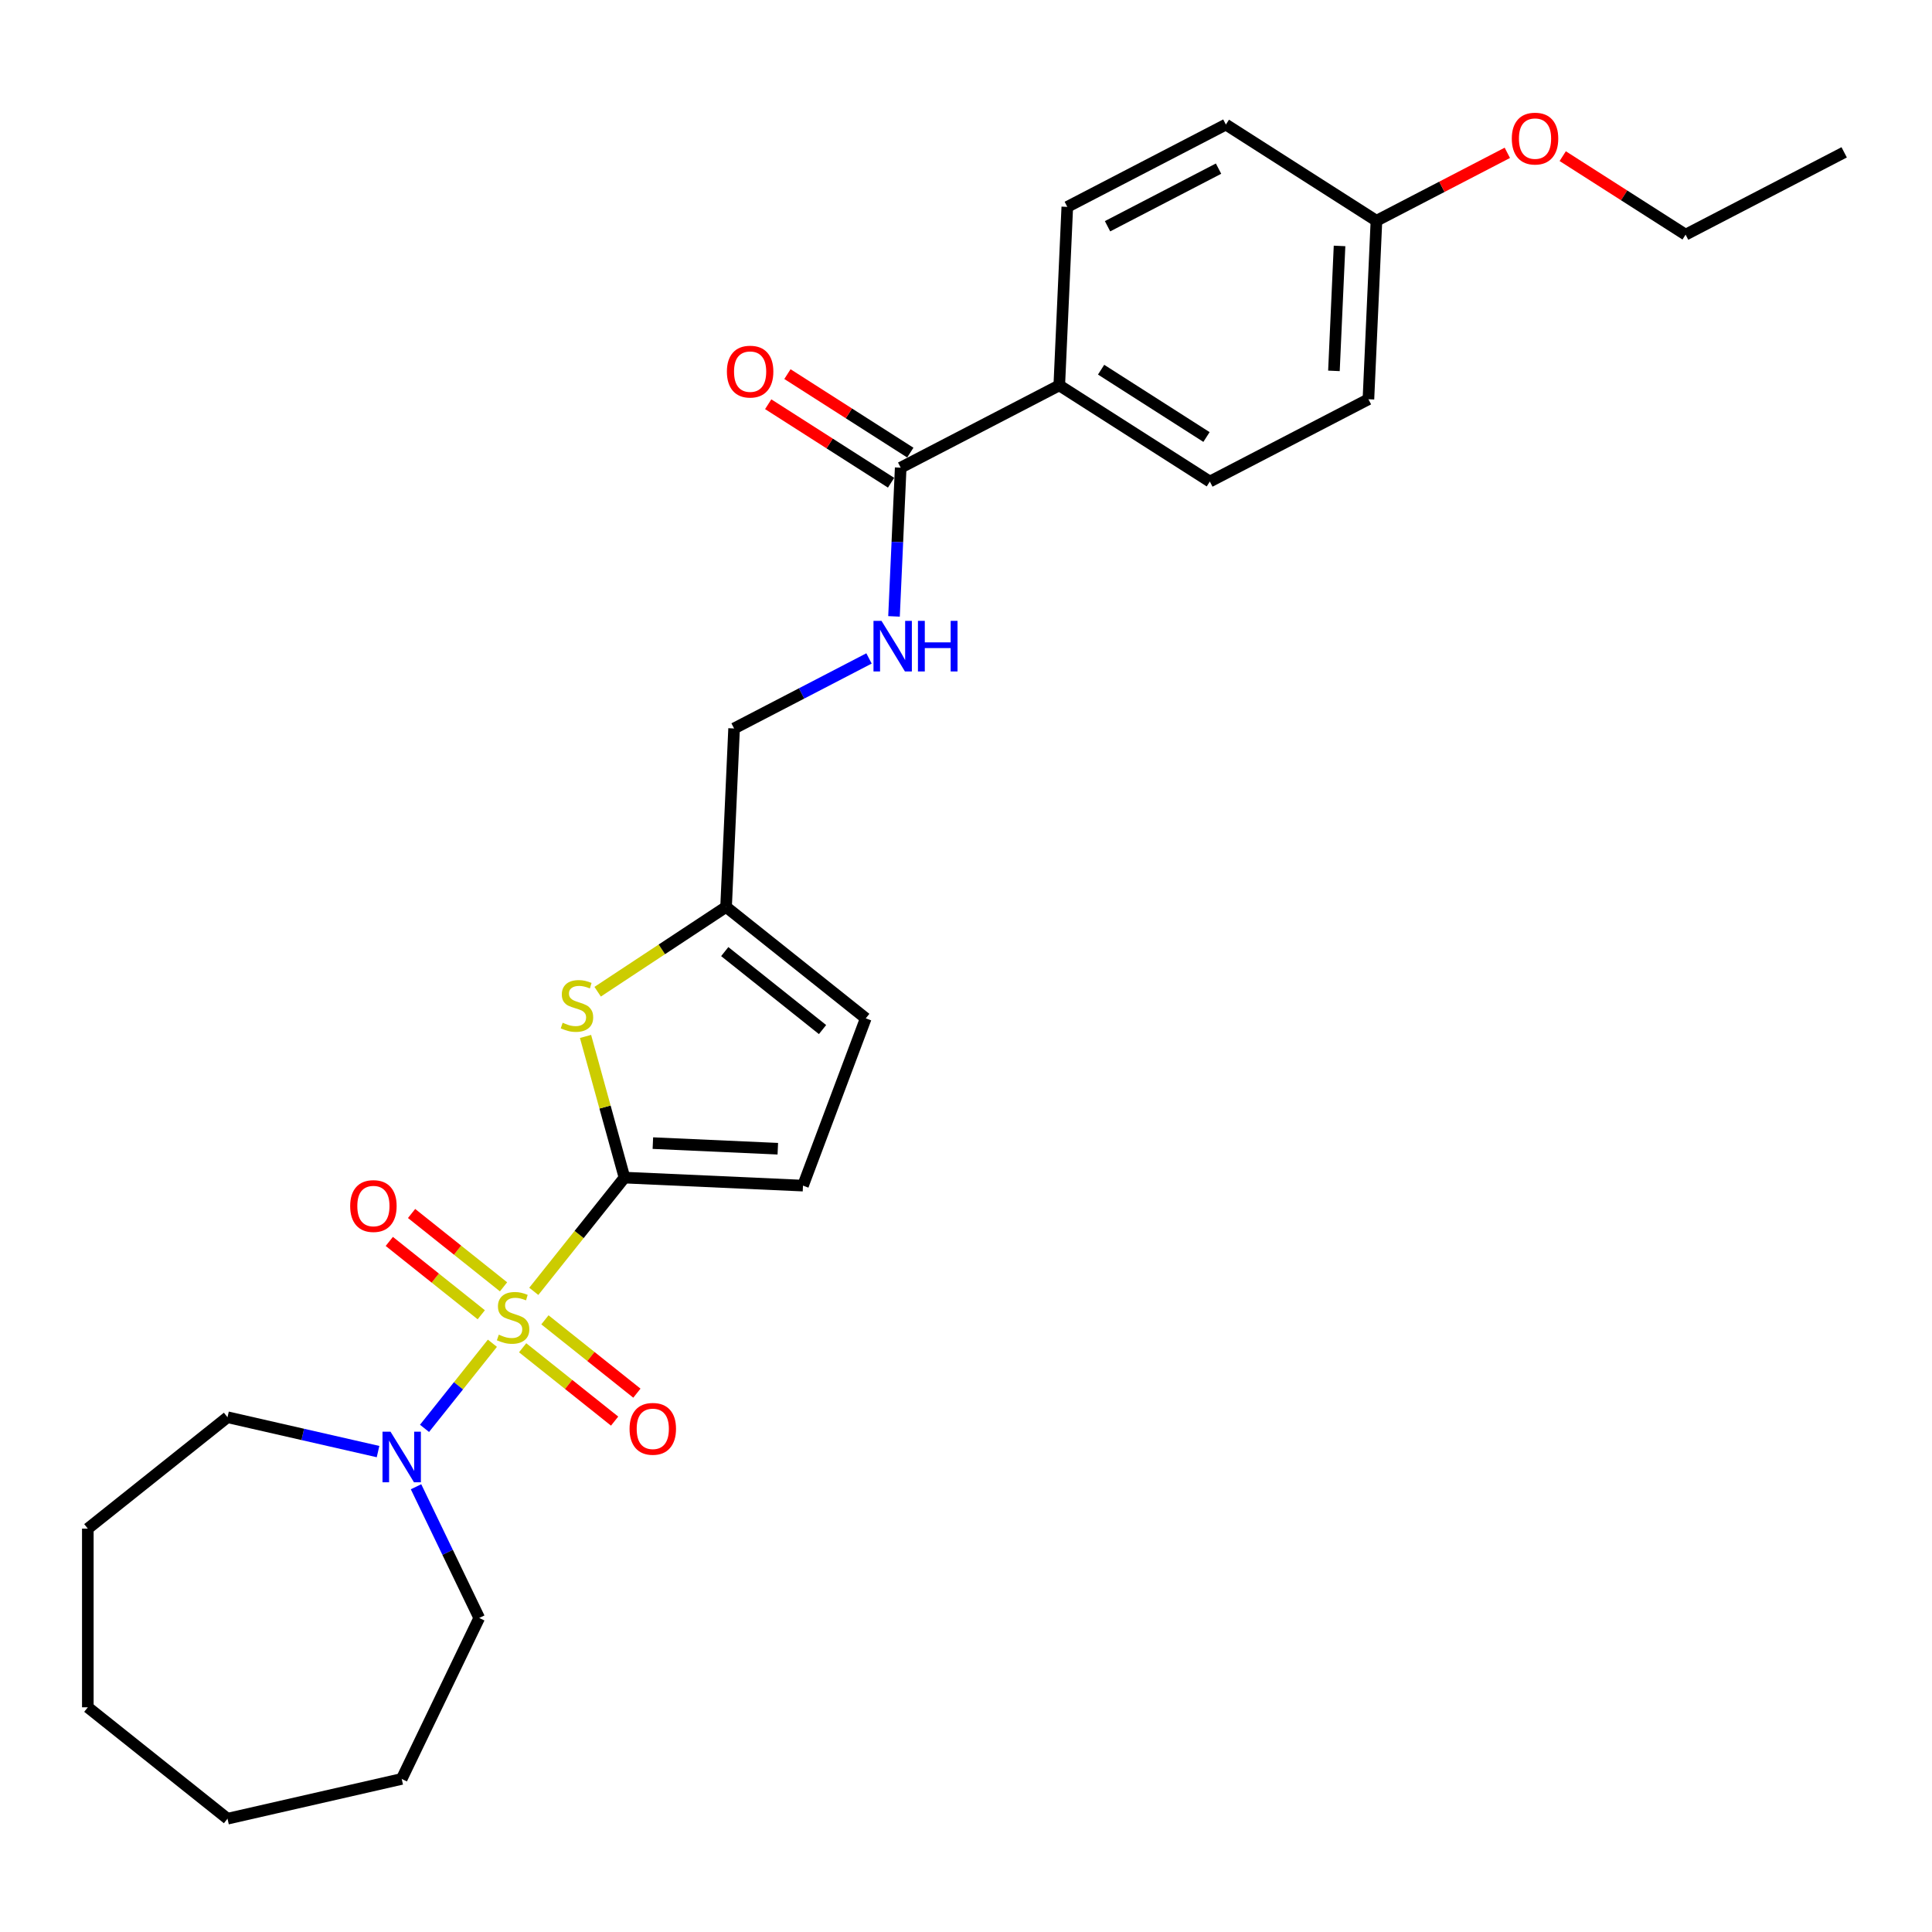 <?xml version='1.0' encoding='iso-8859-1'?>
<svg version='1.1' baseProfile='full'
              xmlns='http://www.w3.org/2000/svg'
                      xmlns:rdkit='http://www.rdkit.org/xml'
                      xmlns:xlink='http://www.w3.org/1999/xlink'
                  xml:space='preserve'
width='1000px' height='1000px' viewBox='0 0 1000 1000'>
<!-- END OF HEADER -->
<rect style='opacity:1.0;fill:#FFFFFF;stroke:none' width='1000' height='1000' x='0' y='0'> </rect>
<path class='bond-0' d='M 276.287,668.402 L 299.762,638.965' style='fill:none;fill-rule:evenodd;stroke:#CCCC00;stroke-width:6px;stroke-linecap:butt;stroke-linejoin:miter;stroke-opacity:1' />
<path class='bond-0' d='M 299.762,638.965 L 323.237,609.528' style='fill:none;fill-rule:evenodd;stroke:#000000;stroke-width:6px;stroke-linecap:butt;stroke-linejoin:miter;stroke-opacity:1' />
<path class='bond-2' d='M 254.869,695.26 L 237.301,717.289' style='fill:none;fill-rule:evenodd;stroke:#CCCC00;stroke-width:6px;stroke-linecap:butt;stroke-linejoin:miter;stroke-opacity:1' />
<path class='bond-2' d='M 237.301,717.289 L 219.733,739.318' style='fill:none;fill-rule:evenodd;stroke:#0000FF;stroke-width:6px;stroke-linecap:butt;stroke-linejoin:miter;stroke-opacity:1' />
<path class='bond-6' d='M 260.635,666.06 L 236.833,647.08' style='fill:none;fill-rule:evenodd;stroke:#CCCC00;stroke-width:6px;stroke-linecap:butt;stroke-linejoin:miter;stroke-opacity:1' />
<path class='bond-6' d='M 236.833,647.08 L 213.032,628.099' style='fill:none;fill-rule:evenodd;stroke:#FF0000;stroke-width:6px;stroke-linecap:butt;stroke-linejoin:miter;stroke-opacity:1' />
<path class='bond-6' d='M 249.103,680.521 L 225.302,661.54' style='fill:none;fill-rule:evenodd;stroke:#CCCC00;stroke-width:6px;stroke-linecap:butt;stroke-linejoin:miter;stroke-opacity:1' />
<path class='bond-6' d='M 225.302,661.54 L 201.5,642.559' style='fill:none;fill-rule:evenodd;stroke:#FF0000;stroke-width:6px;stroke-linecap:butt;stroke-linejoin:miter;stroke-opacity:1' />
<path class='bond-7' d='M 270.521,697.601 L 294.322,716.582' style='fill:none;fill-rule:evenodd;stroke:#CCCC00;stroke-width:6px;stroke-linecap:butt;stroke-linejoin:miter;stroke-opacity:1' />
<path class='bond-7' d='M 294.322,716.582 L 318.123,735.563' style='fill:none;fill-rule:evenodd;stroke:#FF0000;stroke-width:6px;stroke-linecap:butt;stroke-linejoin:miter;stroke-opacity:1' />
<path class='bond-7' d='M 282.053,683.141 L 305.854,702.121' style='fill:none;fill-rule:evenodd;stroke:#CCCC00;stroke-width:6px;stroke-linecap:butt;stroke-linejoin:miter;stroke-opacity:1' />
<path class='bond-7' d='M 305.854,702.121 L 329.655,721.102' style='fill:none;fill-rule:evenodd;stroke:#FF0000;stroke-width:6px;stroke-linecap:butt;stroke-linejoin:miter;stroke-opacity:1' />
<path class='bond-1' d='M 323.237,609.528 L 313.154,572.991' style='fill:none;fill-rule:evenodd;stroke:#000000;stroke-width:6px;stroke-linecap:butt;stroke-linejoin:miter;stroke-opacity:1' />
<path class='bond-1' d='M 313.154,572.991 L 303.07,536.454' style='fill:none;fill-rule:evenodd;stroke:#CCCC00;stroke-width:6px;stroke-linecap:butt;stroke-linejoin:miter;stroke-opacity:1' />
<path class='bond-3' d='M 323.237,609.528 L 415.623,613.677' style='fill:none;fill-rule:evenodd;stroke:#000000;stroke-width:6px;stroke-linecap:butt;stroke-linejoin:miter;stroke-opacity:1' />
<path class='bond-3' d='M 337.925,591.673 L 402.595,594.577' style='fill:none;fill-rule:evenodd;stroke:#000000;stroke-width:6px;stroke-linecap:butt;stroke-linejoin:miter;stroke-opacity:1' />
<path class='bond-5' d='M 309.344,513.312 L 342.579,491.374' style='fill:none;fill-rule:evenodd;stroke:#CCCC00;stroke-width:6px;stroke-linecap:butt;stroke-linejoin:miter;stroke-opacity:1' />
<path class='bond-5' d='M 342.579,491.374 L 375.815,469.435' style='fill:none;fill-rule:evenodd;stroke:#000000;stroke-width:6px;stroke-linecap:butt;stroke-linejoin:miter;stroke-opacity:1' />
<path class='bond-18' d='M 215.338,769.541 L 231.69,803.498' style='fill:none;fill-rule:evenodd;stroke:#0000FF;stroke-width:6px;stroke-linecap:butt;stroke-linejoin:miter;stroke-opacity:1' />
<path class='bond-18' d='M 231.69,803.498 L 248.043,837.454' style='fill:none;fill-rule:evenodd;stroke:#000000;stroke-width:6px;stroke-linecap:butt;stroke-linejoin:miter;stroke-opacity:1' />
<path class='bond-19' d='M 195.674,751.339 L 156.716,742.447' style='fill:none;fill-rule:evenodd;stroke:#0000FF;stroke-width:6px;stroke-linecap:butt;stroke-linejoin:miter;stroke-opacity:1' />
<path class='bond-19' d='M 156.716,742.447 L 117.758,733.555' style='fill:none;fill-rule:evenodd;stroke:#000000;stroke-width:6px;stroke-linecap:butt;stroke-linejoin:miter;stroke-opacity:1' />
<path class='bond-8' d='M 415.623,613.677 L 448.118,527.095' style='fill:none;fill-rule:evenodd;stroke:#000000;stroke-width:6px;stroke-linecap:butt;stroke-linejoin:miter;stroke-opacity:1' />
<path class='bond-4' d='M 466.196,242.064 L 464.468,280.553' style='fill:none;fill-rule:evenodd;stroke:#000000;stroke-width:6px;stroke-linecap:butt;stroke-linejoin:miter;stroke-opacity:1' />
<path class='bond-4' d='M 464.468,280.553 L 462.739,319.042' style='fill:none;fill-rule:evenodd;stroke:#0000FF;stroke-width:6px;stroke-linecap:butt;stroke-linejoin:miter;stroke-opacity:1' />
<path class='bond-10' d='M 466.196,242.064 L 548.279,199.464' style='fill:none;fill-rule:evenodd;stroke:#000000;stroke-width:6px;stroke-linecap:butt;stroke-linejoin:miter;stroke-opacity:1' />
<path class='bond-11' d='M 471.175,234.27 L 439.375,213.956' style='fill:none;fill-rule:evenodd;stroke:#000000;stroke-width:6px;stroke-linecap:butt;stroke-linejoin:miter;stroke-opacity:1' />
<path class='bond-11' d='M 439.375,213.956 L 407.575,193.641' style='fill:none;fill-rule:evenodd;stroke:#FF0000;stroke-width:6px;stroke-linecap:butt;stroke-linejoin:miter;stroke-opacity:1' />
<path class='bond-11' d='M 461.218,249.857 L 429.418,229.542' style='fill:none;fill-rule:evenodd;stroke:#000000;stroke-width:6px;stroke-linecap:butt;stroke-linejoin:miter;stroke-opacity:1' />
<path class='bond-11' d='M 429.418,229.542 L 397.618,209.228' style='fill:none;fill-rule:evenodd;stroke:#FF0000;stroke-width:6px;stroke-linecap:butt;stroke-linejoin:miter;stroke-opacity:1' />
<path class='bond-12' d='M 375.815,469.435 L 379.964,377.049' style='fill:none;fill-rule:evenodd;stroke:#000000;stroke-width:6px;stroke-linecap:butt;stroke-linejoin:miter;stroke-opacity:1' />
<path class='bond-27' d='M 375.815,469.435 L 448.118,527.095' style='fill:none;fill-rule:evenodd;stroke:#000000;stroke-width:6px;stroke-linecap:butt;stroke-linejoin:miter;stroke-opacity:1' />
<path class='bond-27' d='M 375.129,492.545 L 425.741,532.906' style='fill:none;fill-rule:evenodd;stroke:#000000;stroke-width:6px;stroke-linecap:butt;stroke-linejoin:miter;stroke-opacity:1' />
<path class='bond-9' d='M 449.803,340.804 L 414.884,358.927' style='fill:none;fill-rule:evenodd;stroke:#0000FF;stroke-width:6px;stroke-linecap:butt;stroke-linejoin:miter;stroke-opacity:1' />
<path class='bond-9' d='M 414.884,358.927 L 379.964,377.049' style='fill:none;fill-rule:evenodd;stroke:#000000;stroke-width:6px;stroke-linecap:butt;stroke-linejoin:miter;stroke-opacity:1' />
<path class='bond-13' d='M 548.279,199.464 L 626.213,249.25' style='fill:none;fill-rule:evenodd;stroke:#000000;stroke-width:6px;stroke-linecap:butt;stroke-linejoin:miter;stroke-opacity:1' />
<path class='bond-13' d='M 569.927,191.345 L 624.48,226.195' style='fill:none;fill-rule:evenodd;stroke:#000000;stroke-width:6px;stroke-linecap:butt;stroke-linejoin:miter;stroke-opacity:1' />
<path class='bond-14' d='M 548.279,199.464 L 552.428,107.078' style='fill:none;fill-rule:evenodd;stroke:#000000;stroke-width:6px;stroke-linecap:butt;stroke-linejoin:miter;stroke-opacity:1' />
<path class='bond-17' d='M 626.213,249.25 L 708.296,206.65' style='fill:none;fill-rule:evenodd;stroke:#000000;stroke-width:6px;stroke-linecap:butt;stroke-linejoin:miter;stroke-opacity:1' />
<path class='bond-16' d='M 552.428,107.078 L 634.511,64.478' style='fill:none;fill-rule:evenodd;stroke:#000000;stroke-width:6px;stroke-linecap:butt;stroke-linejoin:miter;stroke-opacity:1' />
<path class='bond-16' d='M 573.261,117.105 L 630.719,87.285' style='fill:none;fill-rule:evenodd;stroke:#000000;stroke-width:6px;stroke-linecap:butt;stroke-linejoin:miter;stroke-opacity:1' />
<path class='bond-15' d='M 712.445,114.264 L 634.511,64.478' style='fill:none;fill-rule:evenodd;stroke:#000000;stroke-width:6px;stroke-linecap:butt;stroke-linejoin:miter;stroke-opacity:1' />
<path class='bond-20' d='M 712.445,114.264 L 746.32,96.684' style='fill:none;fill-rule:evenodd;stroke:#000000;stroke-width:6px;stroke-linecap:butt;stroke-linejoin:miter;stroke-opacity:1' />
<path class='bond-20' d='M 746.32,96.684 L 780.194,79.104' style='fill:none;fill-rule:evenodd;stroke:#FF0000;stroke-width:6px;stroke-linecap:butt;stroke-linejoin:miter;stroke-opacity:1' />
<path class='bond-29' d='M 712.445,114.264 L 708.296,206.65' style='fill:none;fill-rule:evenodd;stroke:#000000;stroke-width:6px;stroke-linecap:butt;stroke-linejoin:miter;stroke-opacity:1' />
<path class='bond-29' d='M 693.346,127.292 L 690.441,191.962' style='fill:none;fill-rule:evenodd;stroke:#000000;stroke-width:6px;stroke-linecap:butt;stroke-linejoin:miter;stroke-opacity:1' />
<path class='bond-23' d='M 248.043,837.454 L 207.918,920.775' style='fill:none;fill-rule:evenodd;stroke:#000000;stroke-width:6px;stroke-linecap:butt;stroke-linejoin:miter;stroke-opacity:1' />
<path class='bond-22' d='M 117.758,733.555 L 45.455,791.215' style='fill:none;fill-rule:evenodd;stroke:#000000;stroke-width:6px;stroke-linecap:butt;stroke-linejoin:miter;stroke-opacity:1' />
<path class='bond-21' d='M 808.863,80.822 L 840.663,101.136' style='fill:none;fill-rule:evenodd;stroke:#FF0000;stroke-width:6px;stroke-linecap:butt;stroke-linejoin:miter;stroke-opacity:1' />
<path class='bond-21' d='M 840.663,101.136 L 872.462,121.451' style='fill:none;fill-rule:evenodd;stroke:#000000;stroke-width:6px;stroke-linecap:butt;stroke-linejoin:miter;stroke-opacity:1' />
<path class='bond-24' d='M 872.462,121.451 L 954.545,78.851' style='fill:none;fill-rule:evenodd;stroke:#000000;stroke-width:6px;stroke-linecap:butt;stroke-linejoin:miter;stroke-opacity:1' />
<path class='bond-25' d='M 45.455,791.215 L 45.455,883.694' style='fill:none;fill-rule:evenodd;stroke:#000000;stroke-width:6px;stroke-linecap:butt;stroke-linejoin:miter;stroke-opacity:1' />
<path class='bond-26' d='M 207.918,920.775 L 117.758,941.354' style='fill:none;fill-rule:evenodd;stroke:#000000;stroke-width:6px;stroke-linecap:butt;stroke-linejoin:miter;stroke-opacity:1' />
<path class='bond-28' d='M 45.455,883.694 L 117.758,941.354' style='fill:none;fill-rule:evenodd;stroke:#000000;stroke-width:6px;stroke-linecap:butt;stroke-linejoin:miter;stroke-opacity:1' />
<path  class='atom-0' d='M 258.179 690.82
Q 258.475 690.931, 259.696 691.449
Q 260.917 691.966, 262.248 692.299
Q 263.617 692.595, 264.949 692.595
Q 267.427 692.595, 268.87 691.412
Q 270.313 690.191, 270.313 688.082
Q 270.313 686.64, 269.573 685.752
Q 268.87 684.864, 267.76 684.383
Q 266.65 683.902, 264.801 683.347
Q 262.47 682.645, 261.065 681.979
Q 259.696 681.313, 258.697 679.907
Q 257.735 678.502, 257.735 676.134
Q 257.735 672.842, 259.955 670.807
Q 262.211 668.773, 266.65 668.773
Q 269.684 668.773, 273.124 670.215
L 272.273 673.064
Q 269.129 671.769, 266.761 671.769
Q 264.209 671.769, 262.803 672.842
Q 261.398 673.878, 261.435 675.69
Q 261.435 677.096, 262.137 677.947
Q 262.877 678.797, 263.913 679.278
Q 264.986 679.759, 266.761 680.314
Q 269.129 681.054, 270.535 681.794
Q 271.94 682.534, 272.939 684.05
Q 273.975 685.53, 273.975 688.082
Q 273.975 691.708, 271.533 693.668
Q 269.129 695.592, 265.097 695.592
Q 262.766 695.592, 260.991 695.074
Q 259.252 694.593, 257.181 693.742
L 258.179 690.82
' fill='#CCCC00'/>
<path  class='atom-2' d='M 291.236 529.37
Q 291.532 529.481, 292.753 529.999
Q 293.974 530.517, 295.305 530.85
Q 296.674 531.146, 298.006 531.146
Q 300.484 531.146, 301.927 529.962
Q 303.369 528.742, 303.369 526.633
Q 303.369 525.19, 302.63 524.303
Q 301.927 523.415, 300.817 522.934
Q 299.707 522.453, 297.858 521.898
Q 295.527 521.195, 294.122 520.529
Q 292.753 519.864, 291.754 518.458
Q 290.792 517.052, 290.792 514.685
Q 290.792 511.392, 293.012 509.358
Q 295.268 507.323, 299.707 507.323
Q 302.741 507.323, 306.181 508.766
L 305.33 511.614
Q 302.186 510.32, 299.818 510.32
Q 297.266 510.32, 295.86 511.392
Q 294.454 512.428, 294.491 514.241
Q 294.491 515.647, 295.194 516.497
Q 295.934 517.348, 296.97 517.829
Q 298.043 518.31, 299.818 518.865
Q 302.186 519.605, 303.591 520.344
Q 304.997 521.084, 305.996 522.601
Q 307.032 524.081, 307.032 526.633
Q 307.032 530.258, 304.59 532.219
Q 302.186 534.142, 298.154 534.142
Q 295.823 534.142, 294.048 533.624
Q 292.309 533.144, 290.237 532.293
L 291.236 529.37
' fill='#CCCC00'/>
<path  class='atom-3' d='M 202.129 741.039
L 210.711 754.911
Q 211.562 756.279, 212.93 758.758
Q 214.299 761.236, 214.373 761.384
L 214.373 741.039
L 217.85 741.039
L 217.85 767.229
L 214.262 767.229
L 205.051 752.062
Q 203.978 750.287, 202.832 748.252
Q 201.722 746.218, 201.389 745.589
L 201.389 767.229
L 197.986 767.229
L 197.986 741.039
L 202.129 741.039
' fill='#0000FF'/>
<path  class='atom-7' d='M 181.252 624.245
Q 181.252 617.956, 184.36 614.442
Q 187.467 610.928, 193.275 610.928
Q 199.082 610.928, 202.19 614.442
Q 205.297 617.956, 205.297 624.245
Q 205.297 630.608, 202.153 634.233
Q 199.008 637.821, 193.275 637.821
Q 187.504 637.821, 184.36 634.233
Q 181.252 630.645, 181.252 624.245
M 193.275 634.862
Q 197.27 634.862, 199.415 632.198
Q 201.598 629.498, 201.598 624.245
Q 201.598 619.103, 199.415 616.514
Q 197.27 613.887, 193.275 613.887
Q 189.28 613.887, 187.097 616.477
Q 184.952 619.066, 184.952 624.245
Q 184.952 629.535, 187.097 632.198
Q 189.28 634.862, 193.275 634.862
' fill='#FF0000'/>
<path  class='atom-8' d='M 325.858 739.564
Q 325.858 733.276, 328.966 729.762
Q 332.073 726.247, 337.881 726.247
Q 343.688 726.247, 346.796 729.762
Q 349.903 733.276, 349.903 739.564
Q 349.903 745.927, 346.759 749.552
Q 343.614 753.14, 337.881 753.14
Q 332.11 753.14, 328.966 749.552
Q 325.858 745.964, 325.858 739.564
M 337.881 750.181
Q 341.876 750.181, 344.021 747.518
Q 346.204 744.817, 346.204 739.564
Q 346.204 734.423, 344.021 731.833
Q 341.876 729.207, 337.881 729.207
Q 333.886 729.207, 331.703 731.796
Q 329.558 734.386, 329.558 739.564
Q 329.558 744.854, 331.703 747.518
Q 333.886 750.181, 337.881 750.181
' fill='#FF0000'/>
<path  class='atom-10' d='M 456.258 321.354
L 464.84 335.226
Q 465.691 336.595, 467.059 339.073
Q 468.428 341.552, 468.502 341.7
L 468.502 321.354
L 471.979 321.354
L 471.979 347.544
L 468.391 347.544
L 459.18 332.378
Q 458.108 330.602, 456.961 328.568
Q 455.851 326.533, 455.518 325.904
L 455.518 347.544
L 452.115 347.544
L 452.115 321.354
L 456.258 321.354
' fill='#0000FF'/>
<path  class='atom-10' d='M 475.124 321.354
L 478.675 321.354
L 478.675 332.489
L 492.066 332.489
L 492.066 321.354
L 495.617 321.354
L 495.617 347.544
L 492.066 347.544
L 492.066 335.448
L 478.675 335.448
L 478.675 347.544
L 475.124 347.544
L 475.124 321.354
' fill='#0000FF'/>
<path  class='atom-12' d='M 376.24 192.351
Q 376.24 186.063, 379.347 182.549
Q 382.455 179.034, 388.262 179.034
Q 394.07 179.034, 397.177 182.549
Q 400.284 186.063, 400.284 192.351
Q 400.284 198.714, 397.14 202.339
Q 393.996 205.927, 388.262 205.927
Q 382.492 205.927, 379.347 202.339
Q 376.24 198.751, 376.24 192.351
M 388.262 202.968
Q 392.257 202.968, 394.403 200.305
Q 396.585 197.604, 396.585 192.351
Q 396.585 187.21, 394.403 184.62
Q 392.257 181.994, 388.262 181.994
Q 384.267 181.994, 382.085 184.583
Q 379.939 187.173, 379.939 192.351
Q 379.939 197.641, 382.085 200.305
Q 384.267 202.968, 388.262 202.968
' fill='#FF0000'/>
<path  class='atom-21' d='M 782.506 71.739
Q 782.506 65.45, 785.613 61.936
Q 788.721 58.422, 794.528 58.422
Q 800.336 58.422, 803.443 61.936
Q 806.551 65.45, 806.551 71.739
Q 806.551 78.101, 803.406 81.726
Q 800.262 85.314, 794.528 85.314
Q 788.758 85.314, 785.613 81.726
Q 782.506 78.138, 782.506 71.739
M 794.528 82.355
Q 798.523 82.355, 800.669 79.692
Q 802.852 76.991, 802.852 71.739
Q 802.852 66.597, 800.669 64.007
Q 798.523 61.381, 794.528 61.381
Q 790.533 61.381, 788.351 63.97
Q 786.205 66.56, 786.205 71.739
Q 786.205 77.028, 788.351 79.692
Q 790.533 82.355, 794.528 82.355
' fill='#FF0000'/>
</svg>
